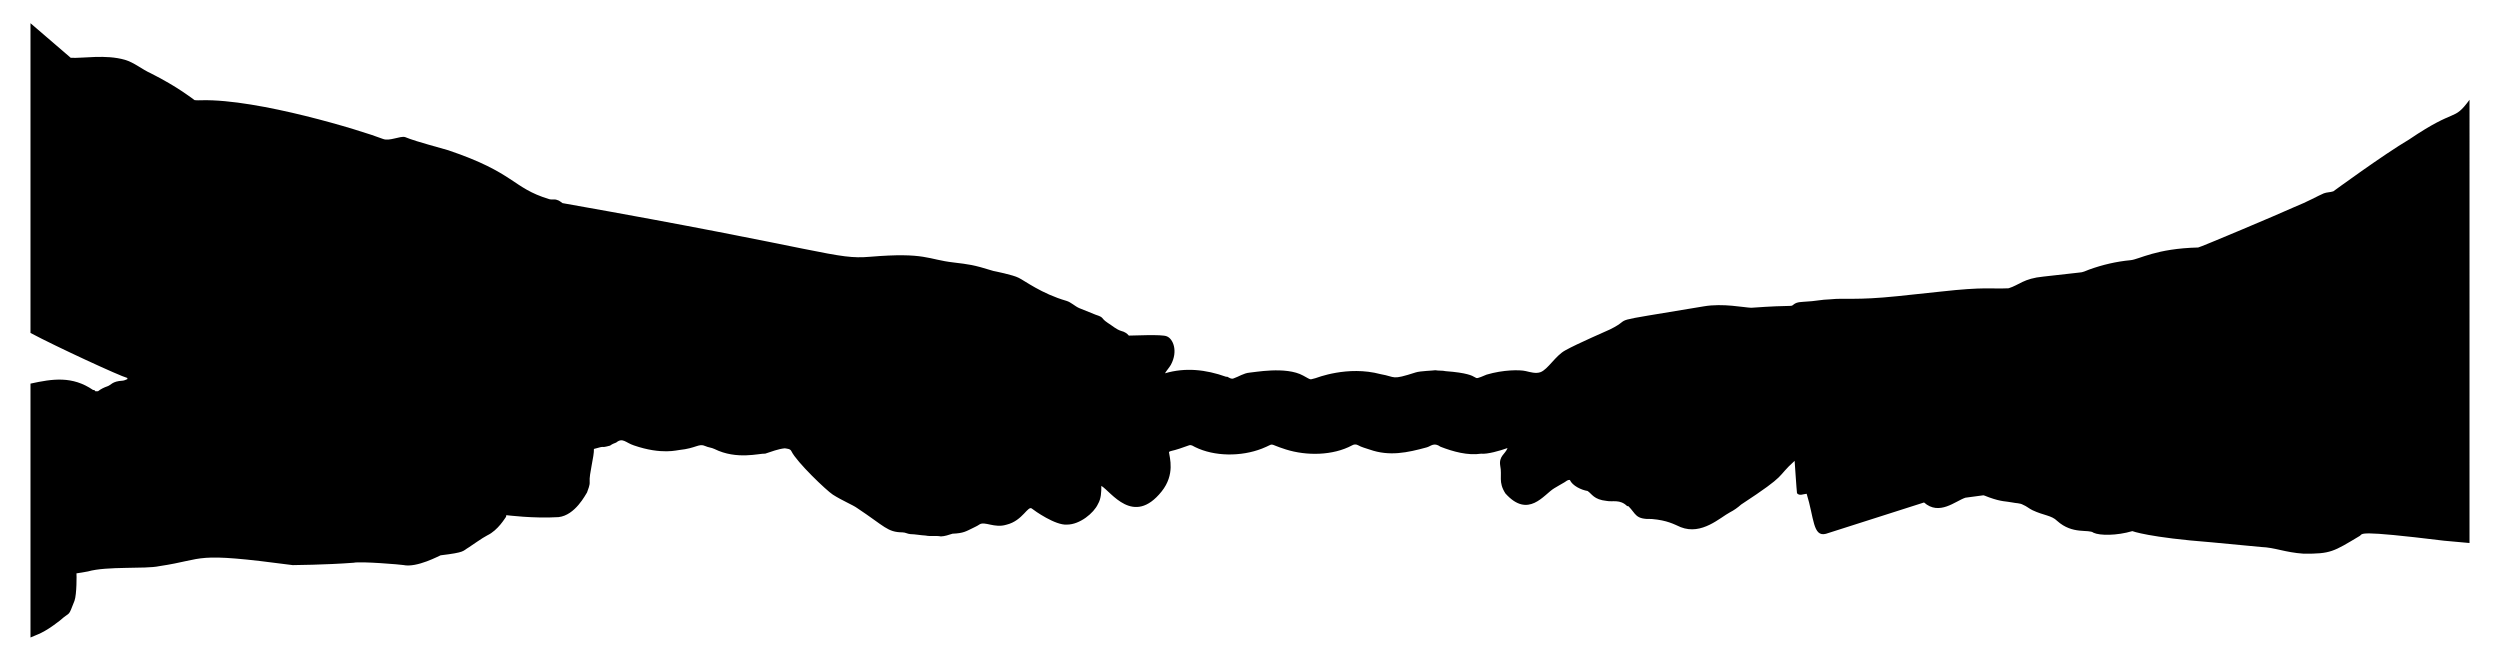 <?xml version="1.0" encoding="utf-8"?>

<!DOCTYPE svg PUBLIC "-//W3C//DTD SVG 1.1//EN" "http://www.w3.org/Graphics/SVG/1.1/DTD/svg11.dtd">
<svg version="1.1" id="Layer_1" xmlns="http://www.w3.org/2000/svg" xmlns:xlink="http://www.w3.org/1999/xlink" x="0px" y="0px"
	 viewBox="0 0 2624 693.49" enable-background="new 0 0 2624 693.49" xml:space="preserve">
<path d="M2528.518,146.46c-26.517,15.605-79.462,54.355-79.462,54.355c-3.245,1.126-6.81,0.877-10.022,2.138
	c-6.14,2.544-15.809,8.337-32.275,14.97c-14.622,6.722-97.865,41.849-99.539,41.843c-44.472,1.083-61.711,12.413-70.976,13.331
	c-14.861,1.376-29.504,4.8-43.533,9.875c-3.341,1.254-6.611,3.027-10.253,3.104c0,0-37.758,4.237-37.76,4.237
	c-20.815,1.999-25.319,8.851-36.506,12.275c-18.866,0.881-24.232-1.783-71.731,3.52c-1.001,0.109-42.454,4.58-44.761,4.749
	c-44.433,4.585-54.072,1.626-71.066,3.341c-8.371,0.166-16.582,2.099-24.947,2.368c-4.429,0.486-9.478,0.019-13.12,3.046
	c-3.536,2.829,1.69,0.097-44.493,3.418c-7.682-0.24-29.543-4.934-49.671-1.51c-110.957,18.537-70.305,10.331-98.502,24.218
	c-1.051,0.59-34.686,15.077-46.771,21.882c-10.429,5.498-18.423,20.2-26.299,23.026c-4.867,1.743-10.679-0.064-15.487-1.175
	c-6.333-1.463-23.44-1.444-40.998,3.736c-20.579,8.622,1.458-0.347-42.88-3.616c-3.597-0.826-7.29-0.307-10.893-0.998
	c-2.735,0.474-15.798,0.738-20.595,2.278c-26.307,8.447-20.237,4.751-36.935,1.83c-34.674-9.275-67.314,4.024-68.314,4.224
	c-6.514,1.304-3.16,2.718-12.907-2.693c-18.226-10.117-52.383-3.205-56.347-3.112c-6.099,0.544-11.213,4.186-16.87,6.125
	c-2.31,0.813-4.358-0.742-6.278-1.754c-0.384-0.019-1.158-0.058-1.542-0.077c-21.172-7.551-42.608-9.912-64.019-3.597
	c1.798-3.149,4.371-5.76,6.176-8.909c7.913-14.671,2.103-27.548-4.25-29.875c-4.756-2.394-36.52-0.694-39.84-0.787
	c-2.003-2.406-4.768-4.09-7.808-4.8c-5.485-1.626-9.638-5.683-14.406-8.602c-8.086-5.428-2.895-5.342-12.736-8.531
	c-0.392-0.155-16.716-6.657-17.171-6.925c-4.73-2.054-8.378-6.086-13.37-7.597c-26.06-7.502-44.147-21.353-50.189-24.205
	c-6.054-3.15-25.529-6.977-26.534-7.194c-21.662-6.742-25.84-6.911-41.658-8.883c-27.388-3.093-29.312-10.902-87.706-5.997
	c-36.693,3.141-42.905-6.75-322.854-56.307c-1.837-1.152-3.411-2.803-5.606-3.277c-2.79-1.242-5.882,0.026-8.704-1.011
	c-38.828-11.802-35.078-27.365-105.613-51.206c-35.814-10.054-37.705-10.885-45.318-13.824c-5.158-1.406-16.458,4.58-23.027,2.01
	c-22.991-8.936-131.196-42.047-190.355-40.672c-2.528,0.013-5.088,0.237-7.603-0.147c-1.091-0.701-17.52-13.916-46.016-28.179
	C148.89,72.7,141.011,65.705,131.13,62.78c-20.415-5.859-43.86-1.417-56.89-2.106c0,0-42.238-36.306-42.24-36.307v325.094
	c26.942,14.389,94.464,45.519,101.498,47.194c0.077,0.301,0.243,0.896,0.326,1.197c-1.715,0.742-3.443,1.594-5.338,1.734
	c-10.876,0.582-11.849,4.61-15.699,5.85c-3.539,1.21-6.957,2.861-9.901,5.197c-0.928,0.006-1.85,0.013-2.771,0.019
	c-0.269-0.301-0.794-0.909-1.056-1.216c-0.358-0.038-1.088-0.122-1.453-0.166C75.948,394.485,55.338,397.514,32,402.652v266.47
	c7.04-3.35,12.966-3.86,30.675-17.645c12.082-10.74,8.334-2.63,15.52-20.915c2.469-6.955,2.251-27.753,2.067-28.768
	c0.682-0.043,11.056-1.703,12.058-2.016c19.961-5.727,60.303-2.313,74.918-5.555c50.667-7.543,32.653-15.312,140.013-1.069
	c0,0,34.713-0.274,63.923-2.496c7.671-1.645,50.562,1.993,52.166,2.406c14.24,3.128,38.104-9.954,39.104-10.202
	c26.315-3.171,22.804-4.408,29.523-8.307c1.496-0.855,14.818-10.386,19.418-12.602c11.478-5.434,18.842-18.481,19.75-19.482
	c0.058-0.435,0.186-1.306,0.25-1.734c1,0.015,28.065,3.652,54.81,2.042c17.58-1.865,28.473-23.836,29.939-25.862
	c1.146-3.706,3.123-7.302,2.771-11.309c-0.651-8.015,4.858-26.868,4.461-34.394c14.174-4.182,4.994-0.218,16.96-3.488
	c1.926-1.459,4.154-2.458,6.432-3.232c6.809-5.583,9.881,0.153,18.502,2.989c29.569,10.207,46.042,4.721,47.667,4.851
	c17.981-1.852,20.603-7.259,27.283-4.16c3.085,1.478,6.618,1.574,9.69,3.098c23.483,11.641,47.205,4.46,53.306,4.87
	c6.682-2.182,13.376-4.838,20.442-5.606c2.509,0.474,5.862,0.397,7.059,3.155c5.437,11.269,36.802,41.223,43.443,45.485
	c10.056,6.42,20.926,10.756,25.485,14.067c29.128,19.333,31.673,25.348,47.603,25.53c2.874-0.038,5.395,1.664,8.25,1.824
	c5.382,0.128,10.682,1.248,16.058,1.517c5.286,1.114,10.739-0.128,16.045,0.909c4.192-0.16,8.186-1.619,12.16-2.848
	c11.622-0.46,14.304-2.583,21.037-5.798c2.406-1.242,4.947-2.278,7.168-3.859c5.617-3.784,15.705,4.135,28.435,0.205
	c17.352-4.201,22.536-20.907,26.906-16.742c2.241,1.879,24.558,17.721,36.704,16.634c13.345,0.01,28.094-12.118,32.403-21.555
	c3.424-5.76,3.552-12.614,3.571-19.104c10.216,6.084,33.619,42.907,63.245,5.92c14.342-17.908,8.387-35.508,7.725-41.376
	c0.698-0.794,1.773-1.005,2.765-1.267c3.947-0.781,12.252-3.563,18.362-5.843c2.317-0.813,4.326,0.87,6.285,1.837
	c20.371,10.052,48.418,10.112,70.135,1.657c15.325-5.967,4.337-5.7,25.176,0.861c21.723,6.839,49.276,6.522,69.426-4.259
	c1.837-1.171,4.294-1.338,6.227-0.25c3.846,2.234,8.237,3.2,12.409,4.665c20.603,7.236,39.316,3.243,59.584-2.291
	c4.448-1.068,7.484-5.8,14.675-0.698c13.075,5.113,28.754,9.41,42.579,7.277c6.564,0.73,19.741-3.076,27.763-5.926
	c-2.373,6.491-9.305,8.286-7.693,18.547c2.211,10.886-2.307,17.027,5.434,29.088c24.14,26.928,40.32,1.131,51.181-5.376
	c3.565-2.272,7.354-4.186,10.963-6.4c1.67-1.12,3.309-2.643,5.498-2.4c2.681,6.172,12.228,10.61,18.611,11.597
	c4.566,2.971,6.434,9.059,19.994,10.432c6.301,1.301,13.946-1.992,21.504,5.408c0.352,0.038,1.05,0.122,1.402,0.166
	c8.247,8.215,6.875,13.919,24.525,13.408c16.315,1.393,23.139,5.449,30.362,8.576c22.123,8.689,41.385-10.188,51.686-15.61
	c4.256-2.163,8.147-4.96,11.706-8.141c50.546-33.166,35.64-27.354,56.141-45.869c0.033,0.109,2.067,31.149,2.496,33.978
	c2.496,3.2,6.822,0.774,10.137,0.595c7.823,25.126,6.437,45.686,20.237,42.003c0.001,0,102.956-32.87,102.957-32.87
	c16.038,14.229,32.867-1.531,43.418-5.011c0.398-0.157,18.624-2.501,18.899-2.528c2.137,0.467,4.058,1.638,6.176,2.246
	c13.094,4.702,17.419,3.93,24.115,5.274c3.795,0.902,7.949,0.48,11.449,2.502c3.533,1.402,6.368,4.045,9.805,5.645
	c11.828,5.6,19.938,5.297,25.862,11.206c16.307,14.676,33.053,8.323,38.234,12.461c6.461,3.018,24.211,3.152,40.666-1.722
	c0,0,17.192,6.651,83.219,11.738c0,0,51.794,4.902,51.795,4.902c15.294,0.616,24.643,5.637,44.819,7.053
	c28.489,0.181,31.094-2.035,58.918-18.682c3.696-2.165-5.785-6.469,88.358,5.043c8.928,0.794,17.863,1.53,26.797,2.426V104.745
	C2574.649,128.329,2579.319,112.023,2528.518,146.46z"/>
</svg>
